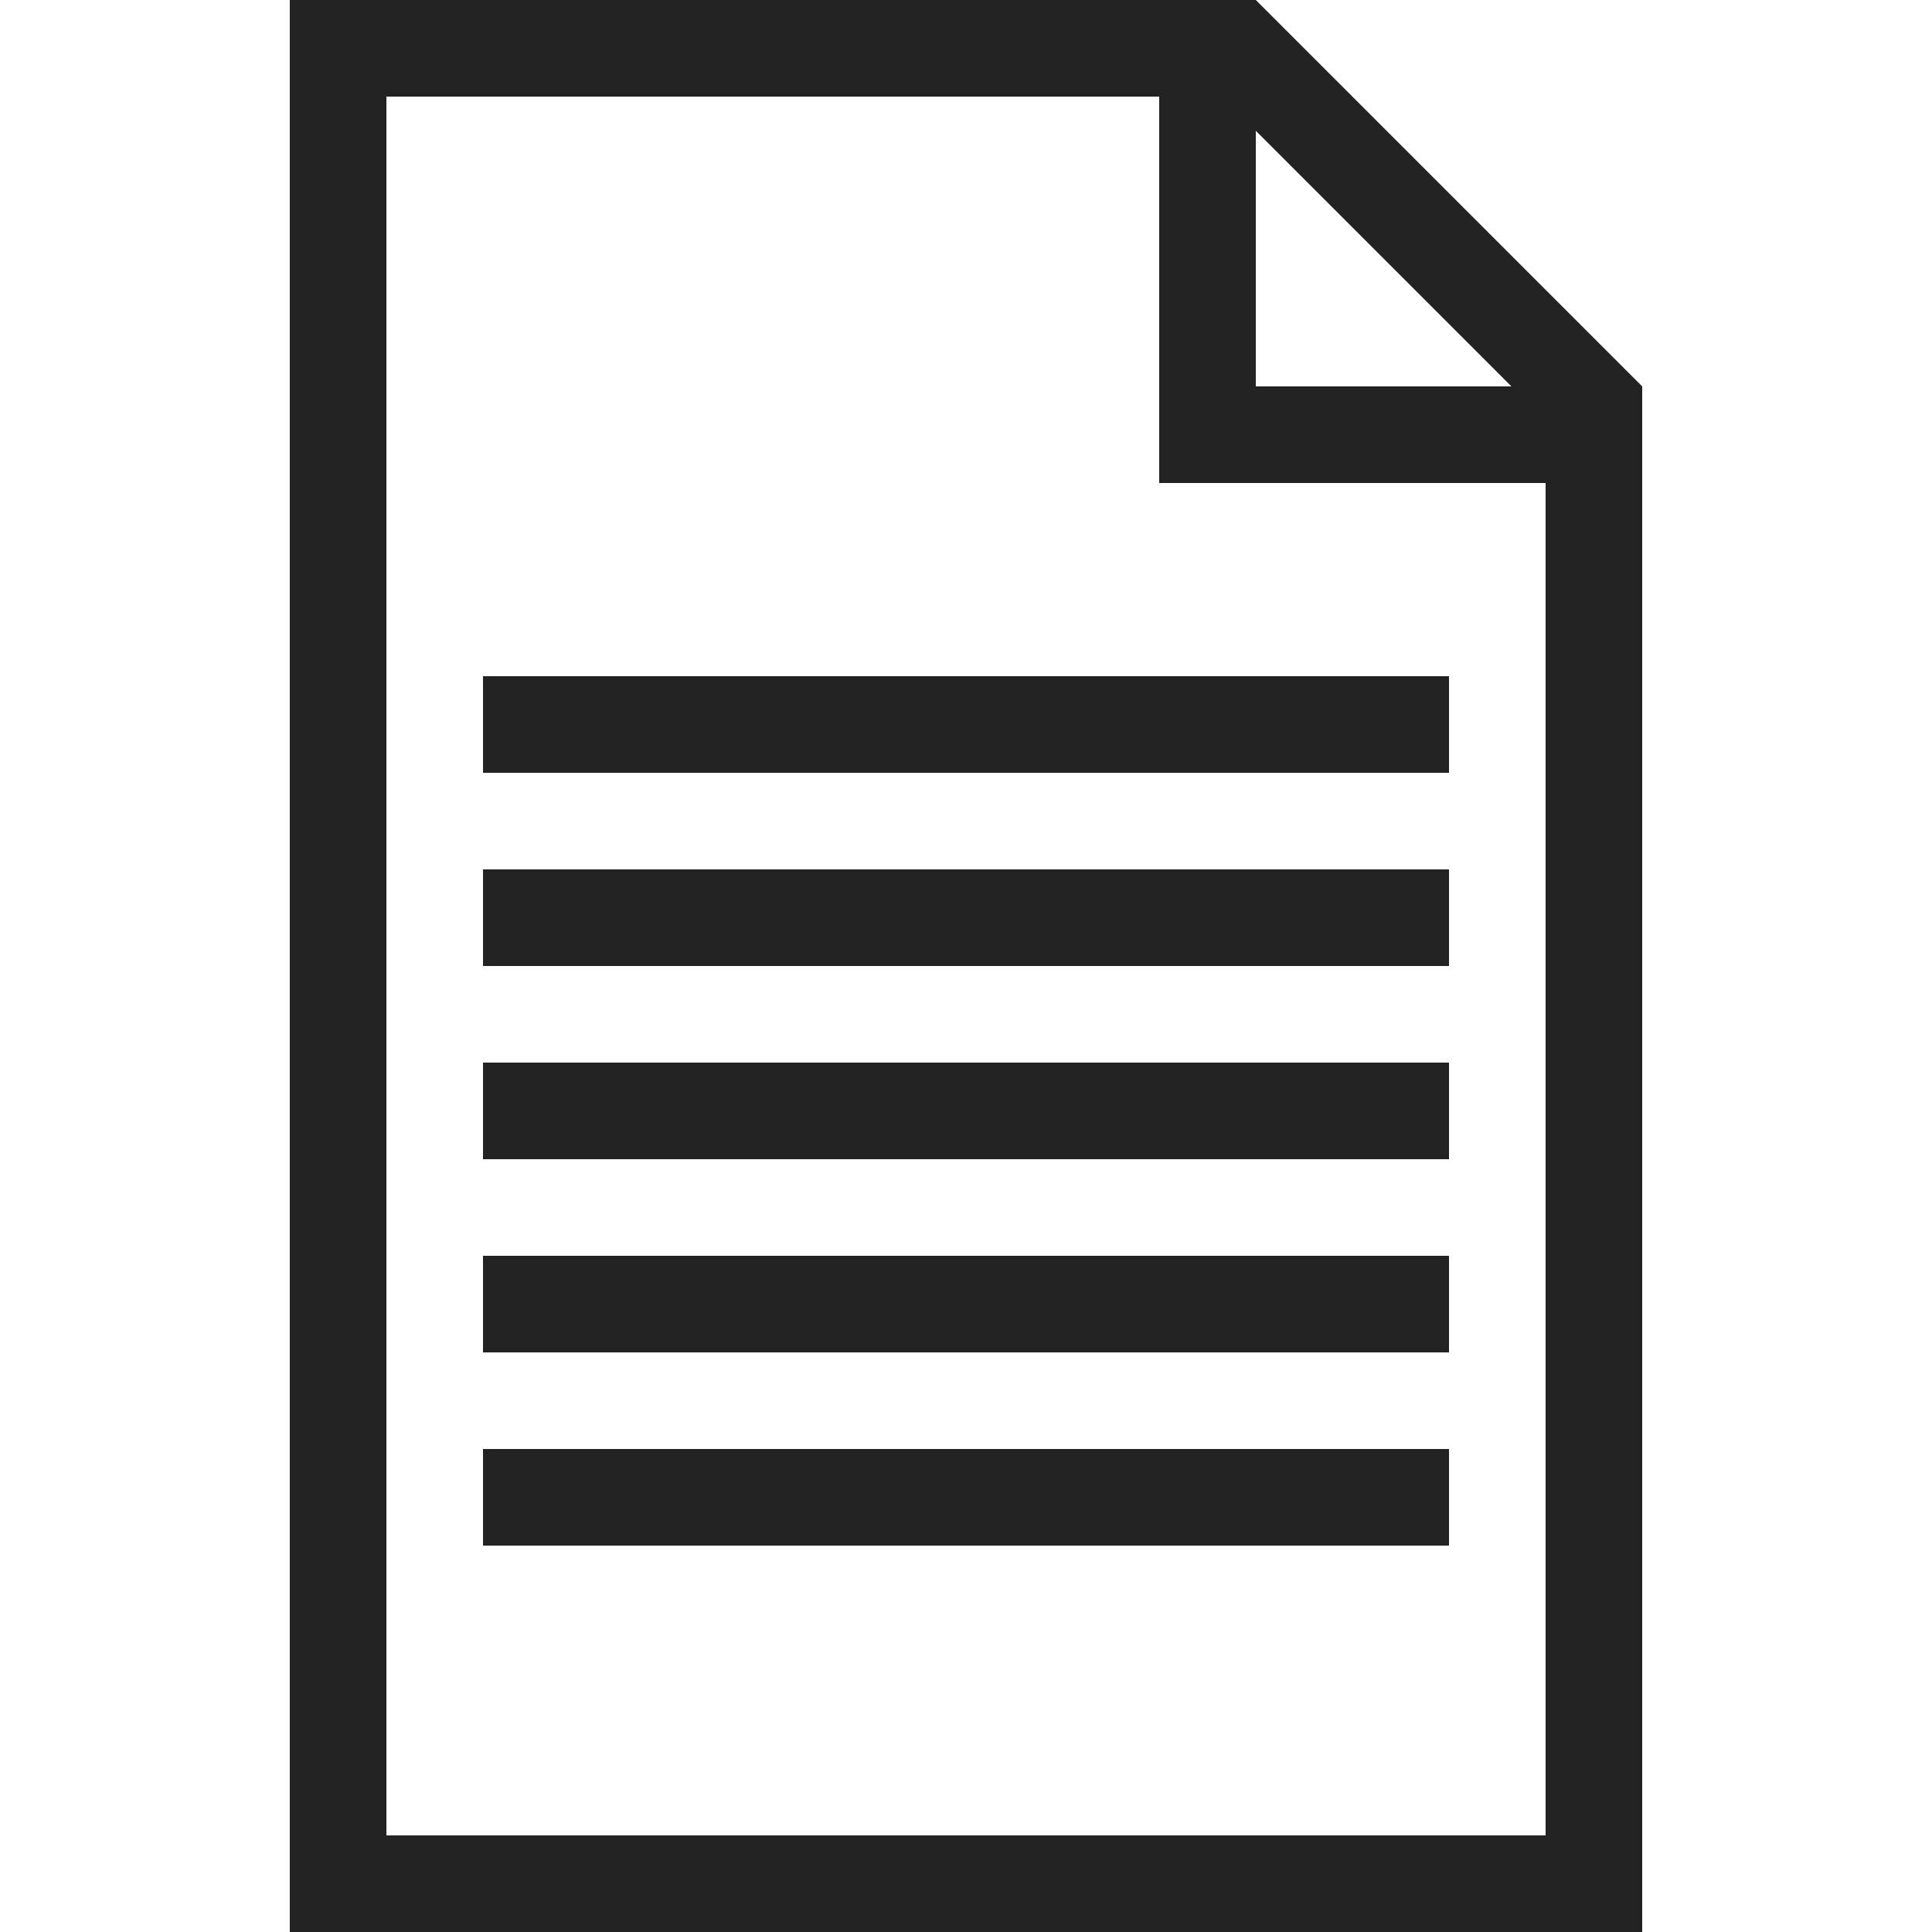 <?xml version="1.0" ?>
<!-- Uploaded to: SVG Repo, www.svgrepo.com, Generator: SVG Repo Mixer Tools -->
<svg width="800px" height="800px" viewBox="0 0 20 20" version="1.1" xmlns="http://www.w3.org/2000/svg">
<g id="layer1">
<path d="M 3 0 L 3 20 L 17 20 L 17 5 L 17 4 L 13 0 L 12 0 L 3 0 z M 4 1 L 12 1 L 12 4 L 12 5 L 16 5 L 16 19 L 4 19 L 4 1 z M 13 1.354 L 15.646 4 L 13 4 L 13 1.354 z M 5 7 L 5 8 L 15 8 L 15 7 L 5 7 z M 5 9 L 5 10 L 15 10 L 15 9 L 5 9 z M 5 11 L 5 12 L 15 12 L 15 11 L 5 11 z M 5 13 L 5 14 L 15 14 L 15 13 L 5 13 z M 5 15 L 5 16 L 15 16 L 15 15 L 5 15 z " style="fill:#222222; fill-opacity:1; stroke:none; stroke-width:0px;"/>
</g>
</svg>